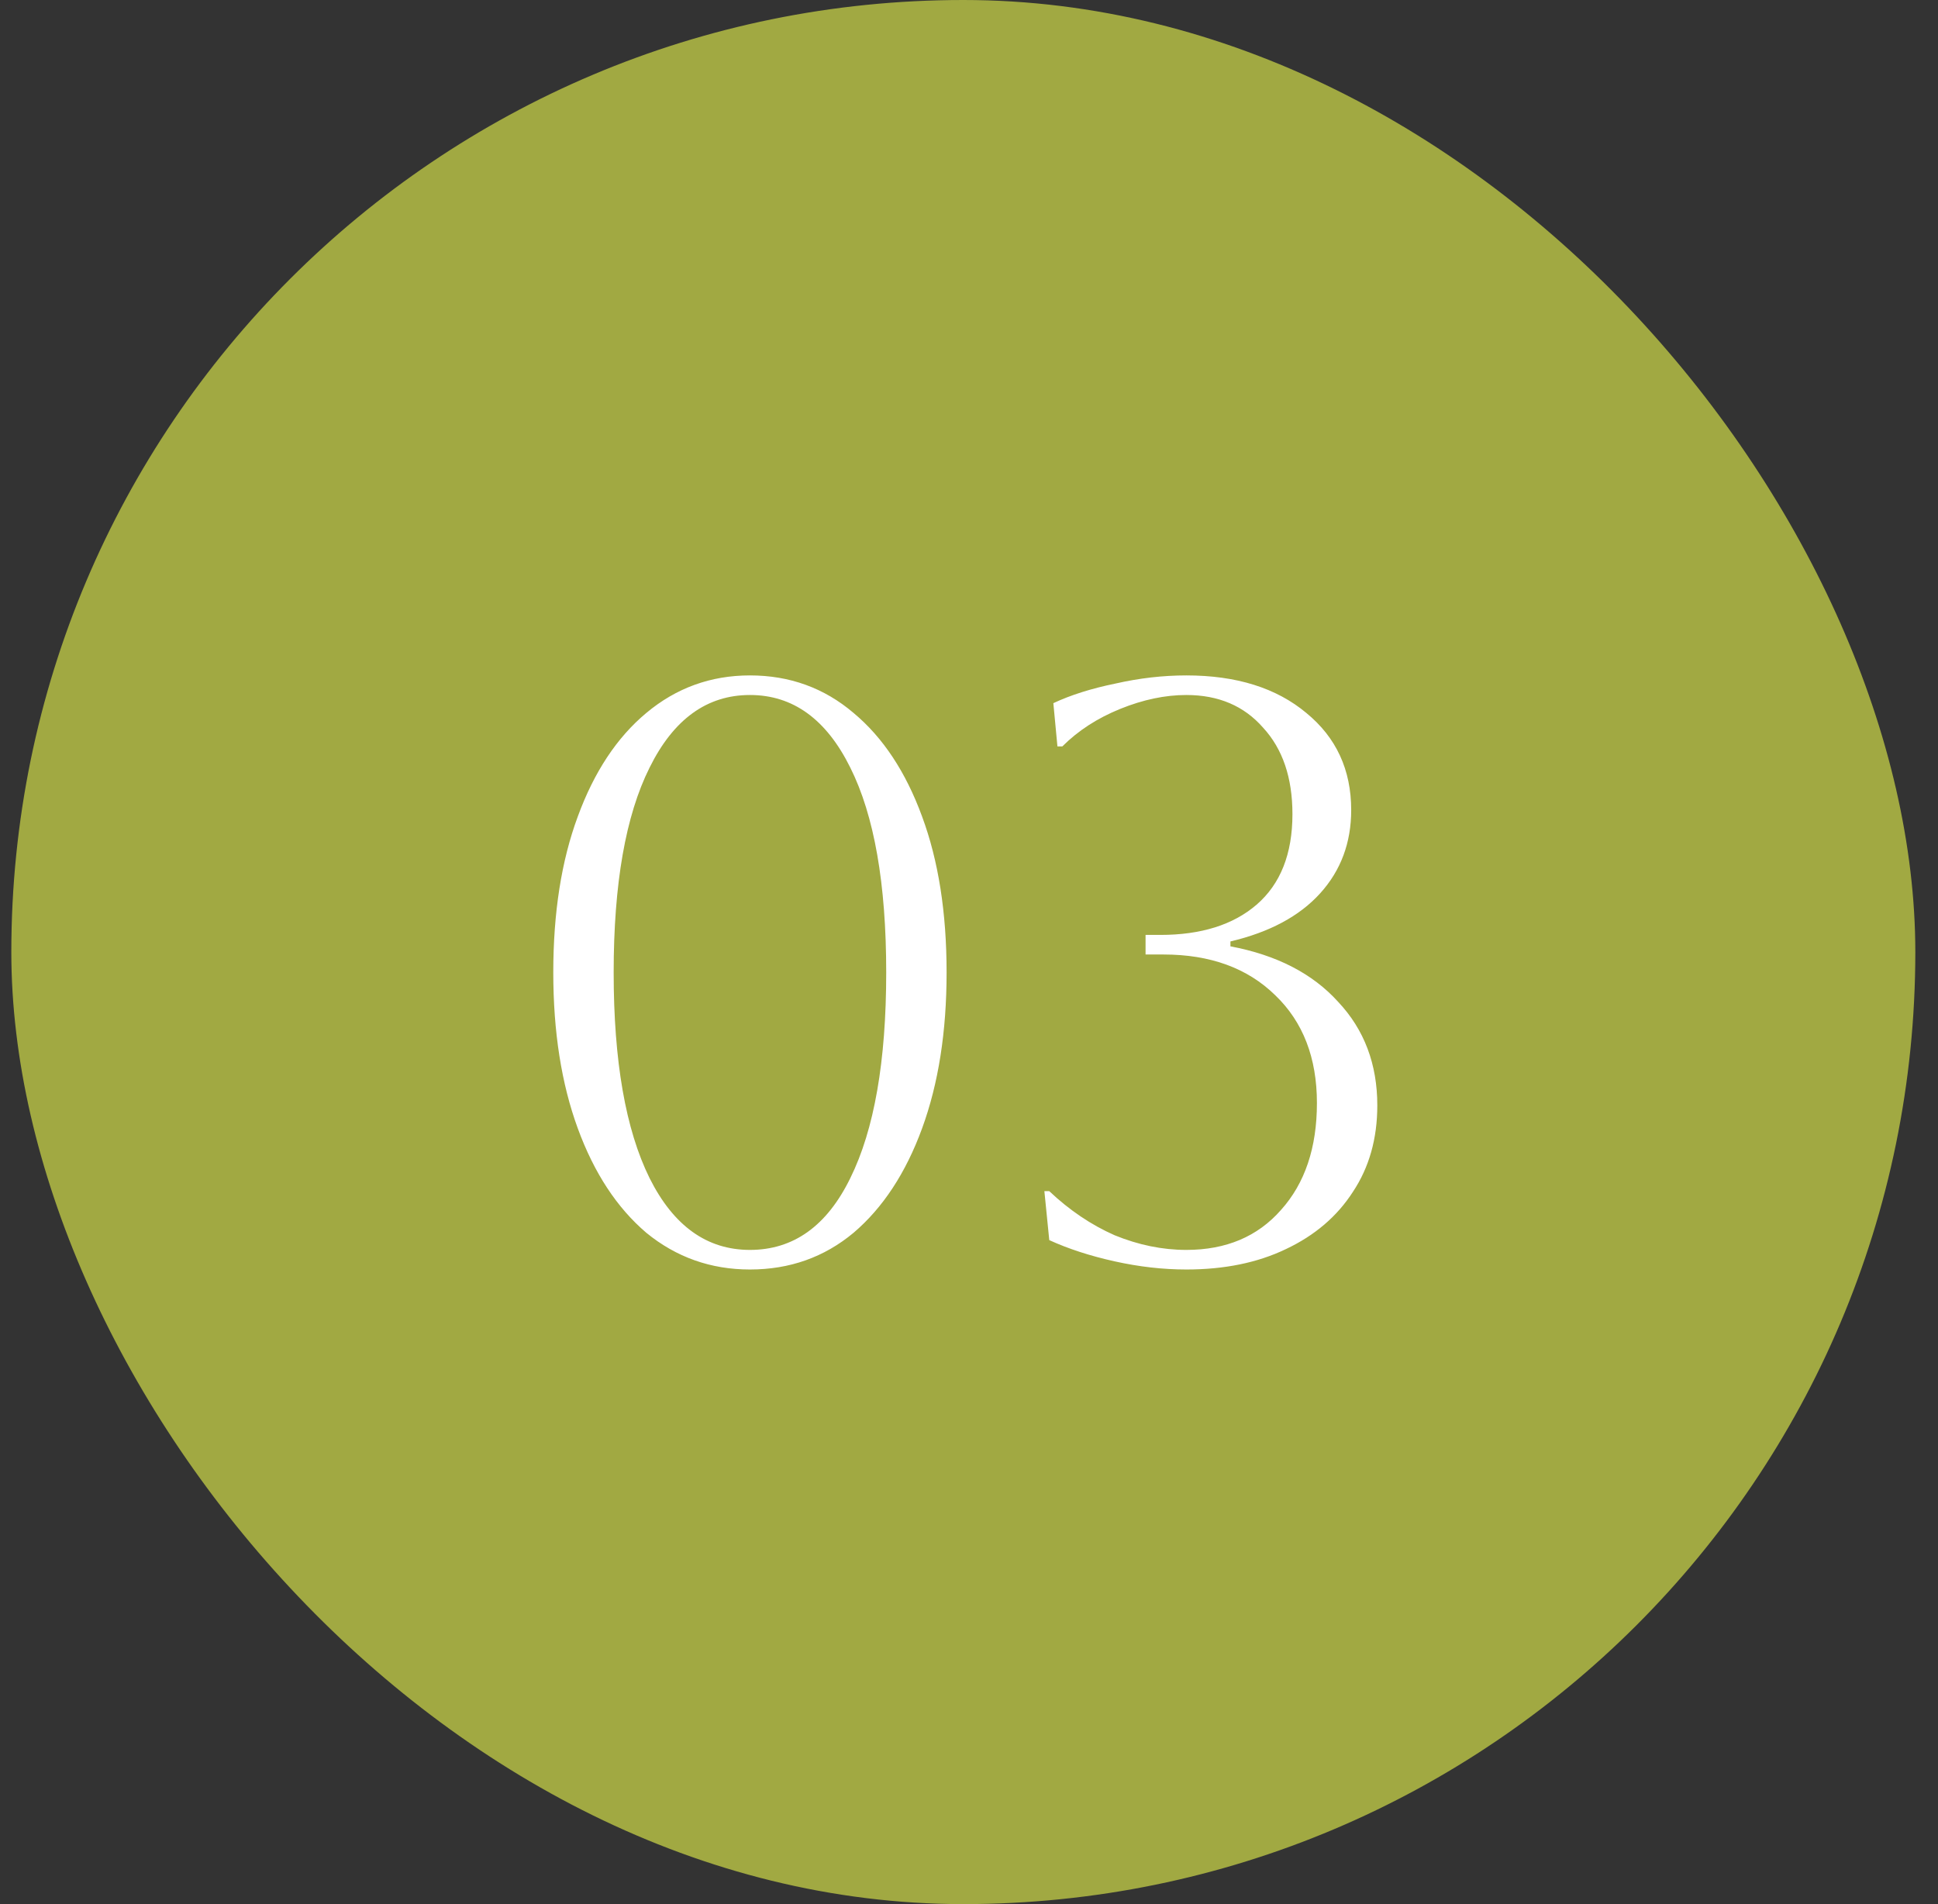 <svg width="57" height="56" viewBox="0 0 57 56" fill="none" xmlns="http://www.w3.org/2000/svg">
<rect x="0" y="0" width="57" height="56" fill="#333333" stroke="none"/>
<rect x="0.333" width="56" height="56" rx="28" fill="#A1A942"/>
<path d="M16.273 28.6C16.273 26.84 16.513 25.312 16.993 24.016C17.473 22.704 18.145 21.688 19.009 20.968C19.889 20.232 20.905 19.864 22.057 19.864C23.225 19.864 24.241 20.232 25.105 20.968C25.969 21.688 26.641 22.704 27.121 24.016C27.601 25.312 27.841 26.84 27.841 28.6C27.841 30.344 27.601 31.872 27.121 33.184C26.641 34.496 25.969 35.52 25.105 36.256C24.241 36.976 23.225 37.336 22.057 37.336C20.905 37.336 19.889 36.976 19.009 36.256C18.145 35.52 17.473 34.496 16.993 33.184C16.513 31.872 16.273 30.344 16.273 28.6ZM18.049 28.6C18.049 31.208 18.401 33.224 19.105 34.648C19.809 36.056 20.793 36.76 22.057 36.76C23.337 36.76 24.321 36.056 25.009 34.648C25.713 33.224 26.065 31.208 26.065 28.6C26.065 25.992 25.713 23.984 25.009 22.576C24.305 21.152 23.321 20.44 22.057 20.44C20.793 20.44 19.809 21.152 19.105 22.576C18.401 23.984 18.049 25.992 18.049 28.6ZM34.221 28.072H33.693V27.496H34.125C35.325 27.496 36.269 27.2 36.957 26.608C37.661 26 38.013 25.112 38.013 23.944C38.013 22.872 37.725 22.024 37.149 21.4C36.589 20.76 35.837 20.44 34.893 20.44C34.269 20.44 33.621 20.576 32.949 20.848C32.277 21.12 31.709 21.488 31.245 21.952H31.101L30.981 20.68C31.493 20.44 32.101 20.248 32.805 20.104C33.509 19.944 34.205 19.864 34.893 19.864C36.365 19.864 37.541 20.232 38.421 20.968C39.301 21.688 39.741 22.64 39.741 23.824C39.741 24.784 39.437 25.6 38.829 26.272C38.221 26.944 37.341 27.416 36.189 27.688V27.832C37.549 28.088 38.605 28.632 39.357 29.464C40.125 30.28 40.509 31.296 40.509 32.512C40.509 33.488 40.269 34.336 39.789 35.056C39.325 35.776 38.669 36.336 37.821 36.736C36.989 37.136 36.013 37.336 34.893 37.336C34.205 37.336 33.501 37.256 32.781 37.096C32.061 36.936 31.421 36.728 30.861 36.472L30.717 35.032H30.861C31.453 35.592 32.093 36.024 32.781 36.328C33.485 36.616 34.189 36.76 34.893 36.76C36.061 36.76 36.989 36.368 37.677 35.584C38.381 34.8 38.733 33.752 38.733 32.44C38.733 31.112 38.325 30.056 37.509 29.272C36.693 28.472 35.597 28.072 34.221 28.072Z" fill="white"/>
</svg>
